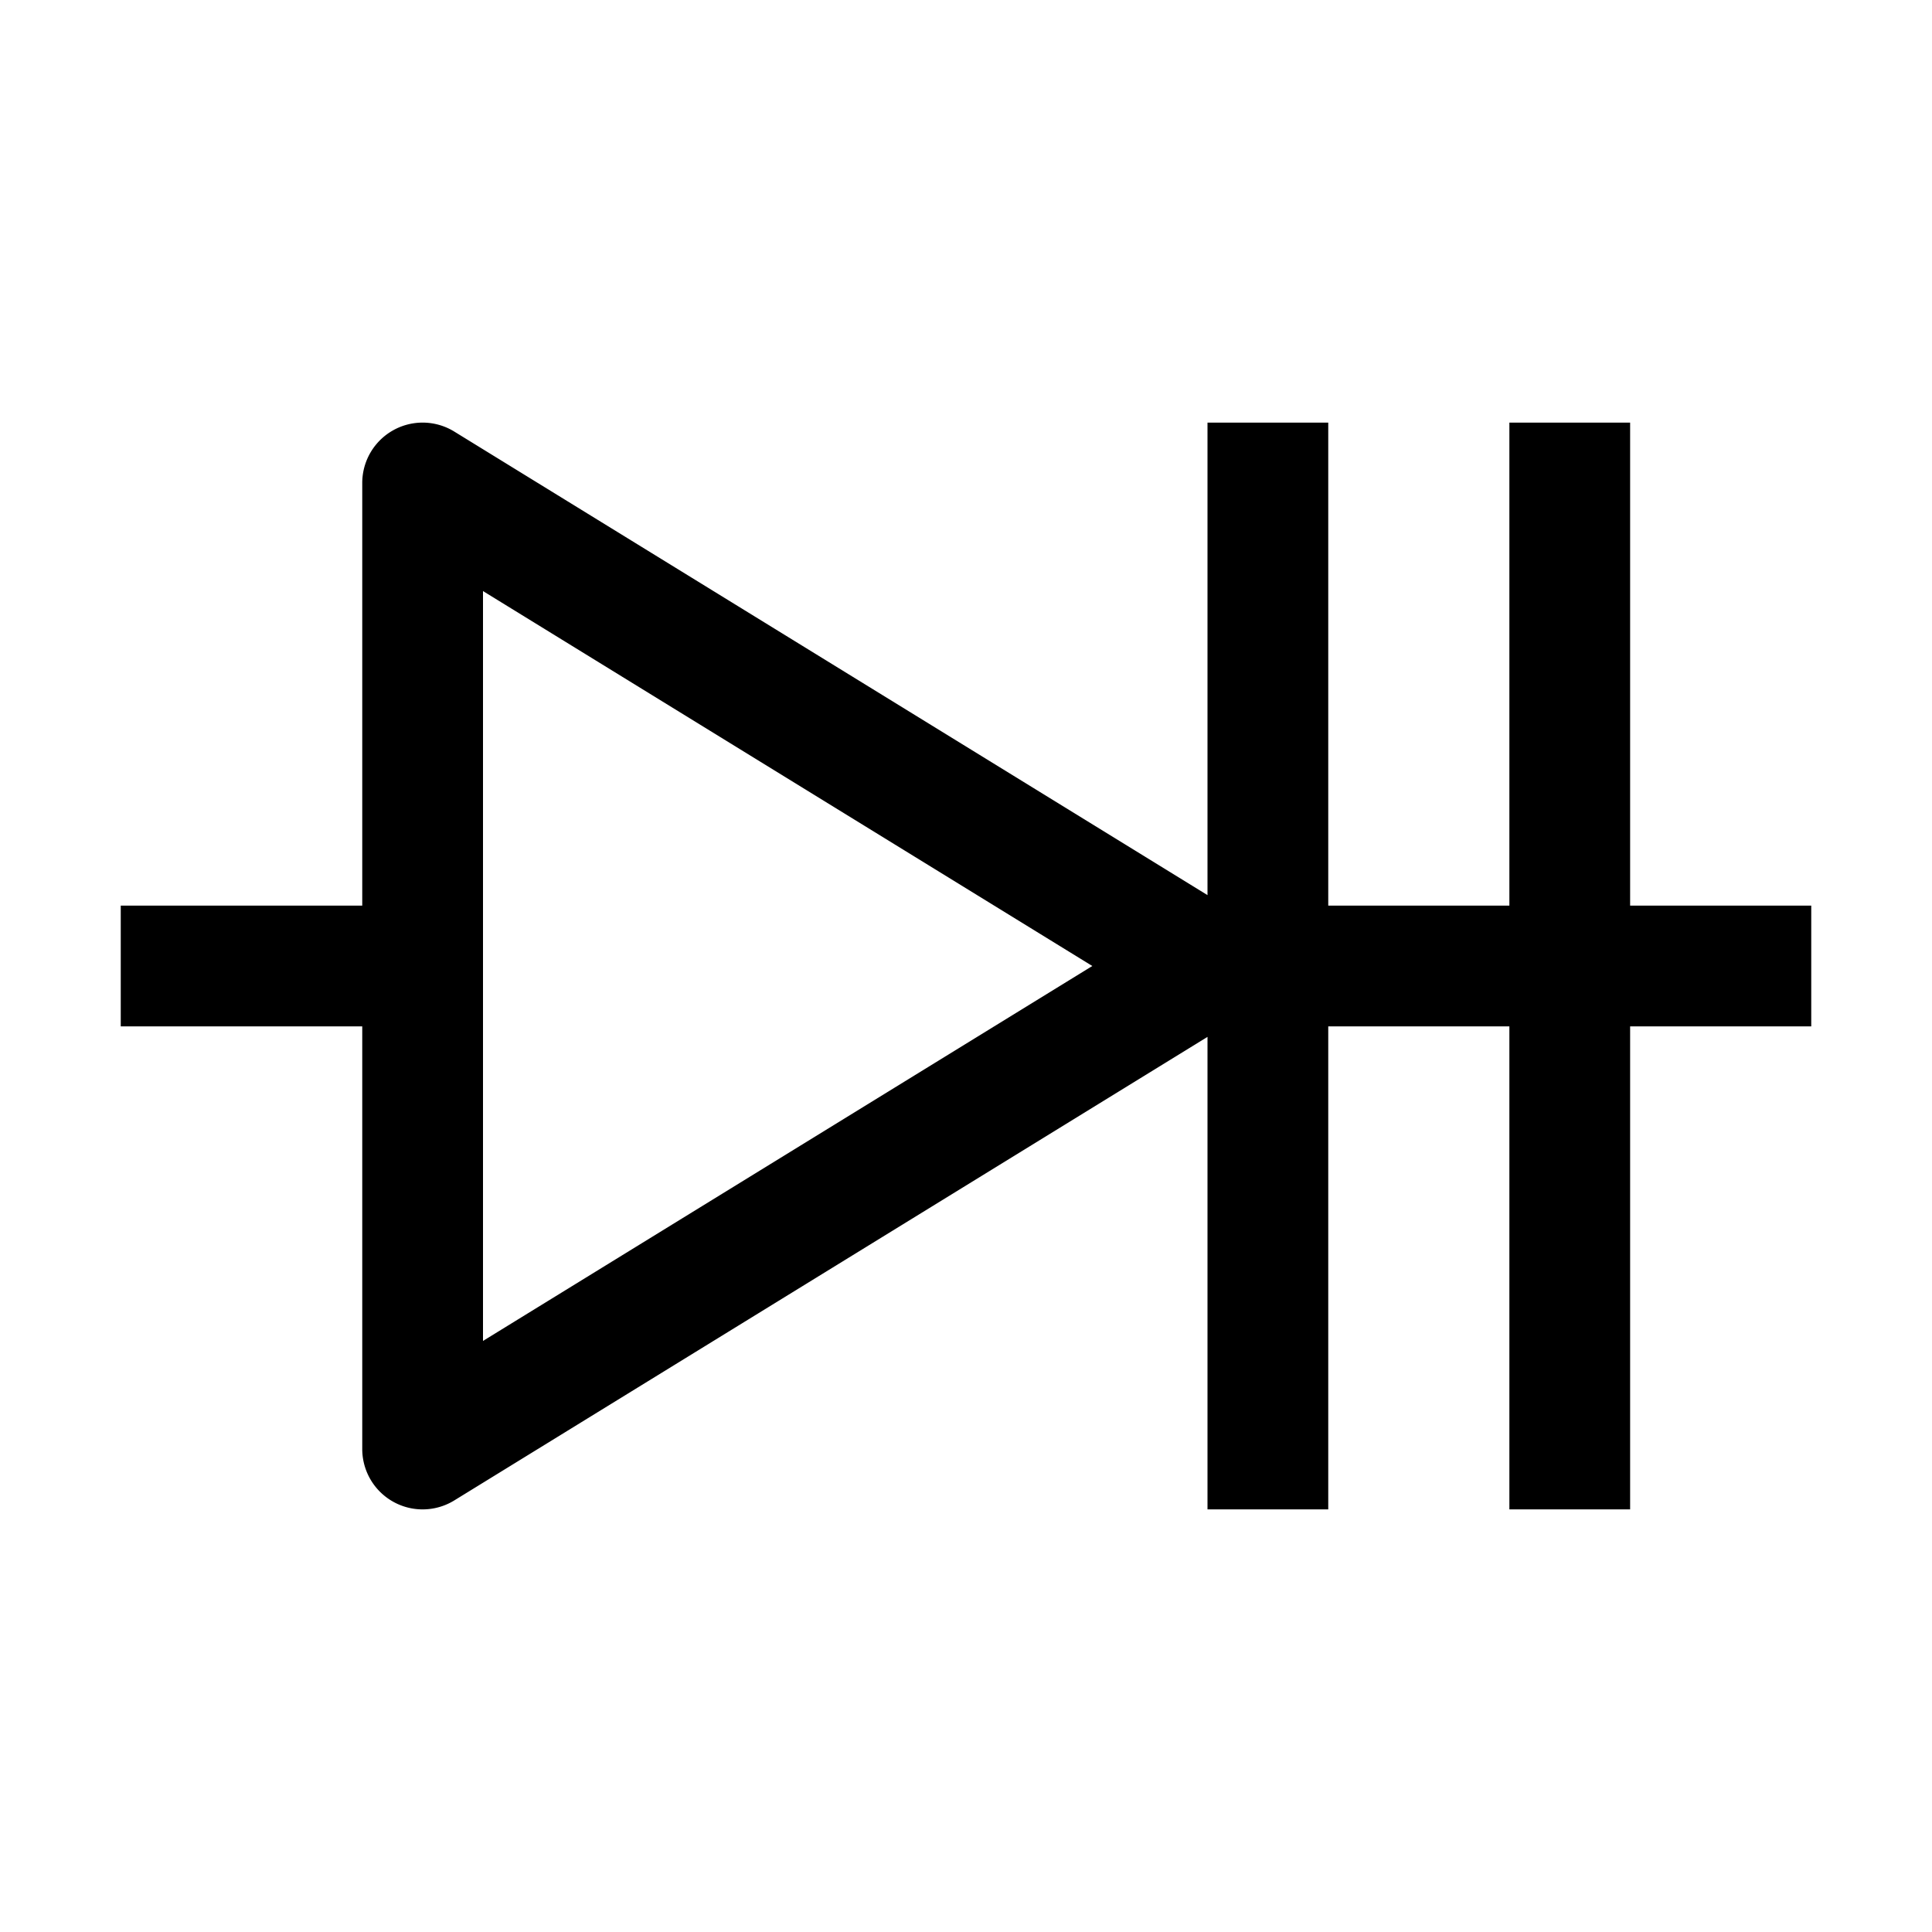 <?xml version="1.0" encoding="utf-8"?>
<!-- Generator: www.svgicons.com -->
<svg xmlns="http://www.w3.org/2000/svg" width="800" height="800" viewBox="0 0 32 32">
<path fill="currentColor" d="M30 15h-3V7h-2v8h-3V7h-2v7.826L7.524 7.148A1 1 0 0 0 6 8v7H2v2h4v7a1 1 0 0 0 1.524.852L20 17.174V25h2v-8h3v8h2v-8h3ZM8 22.21V9.79L18.092 16Z"/>
</svg>